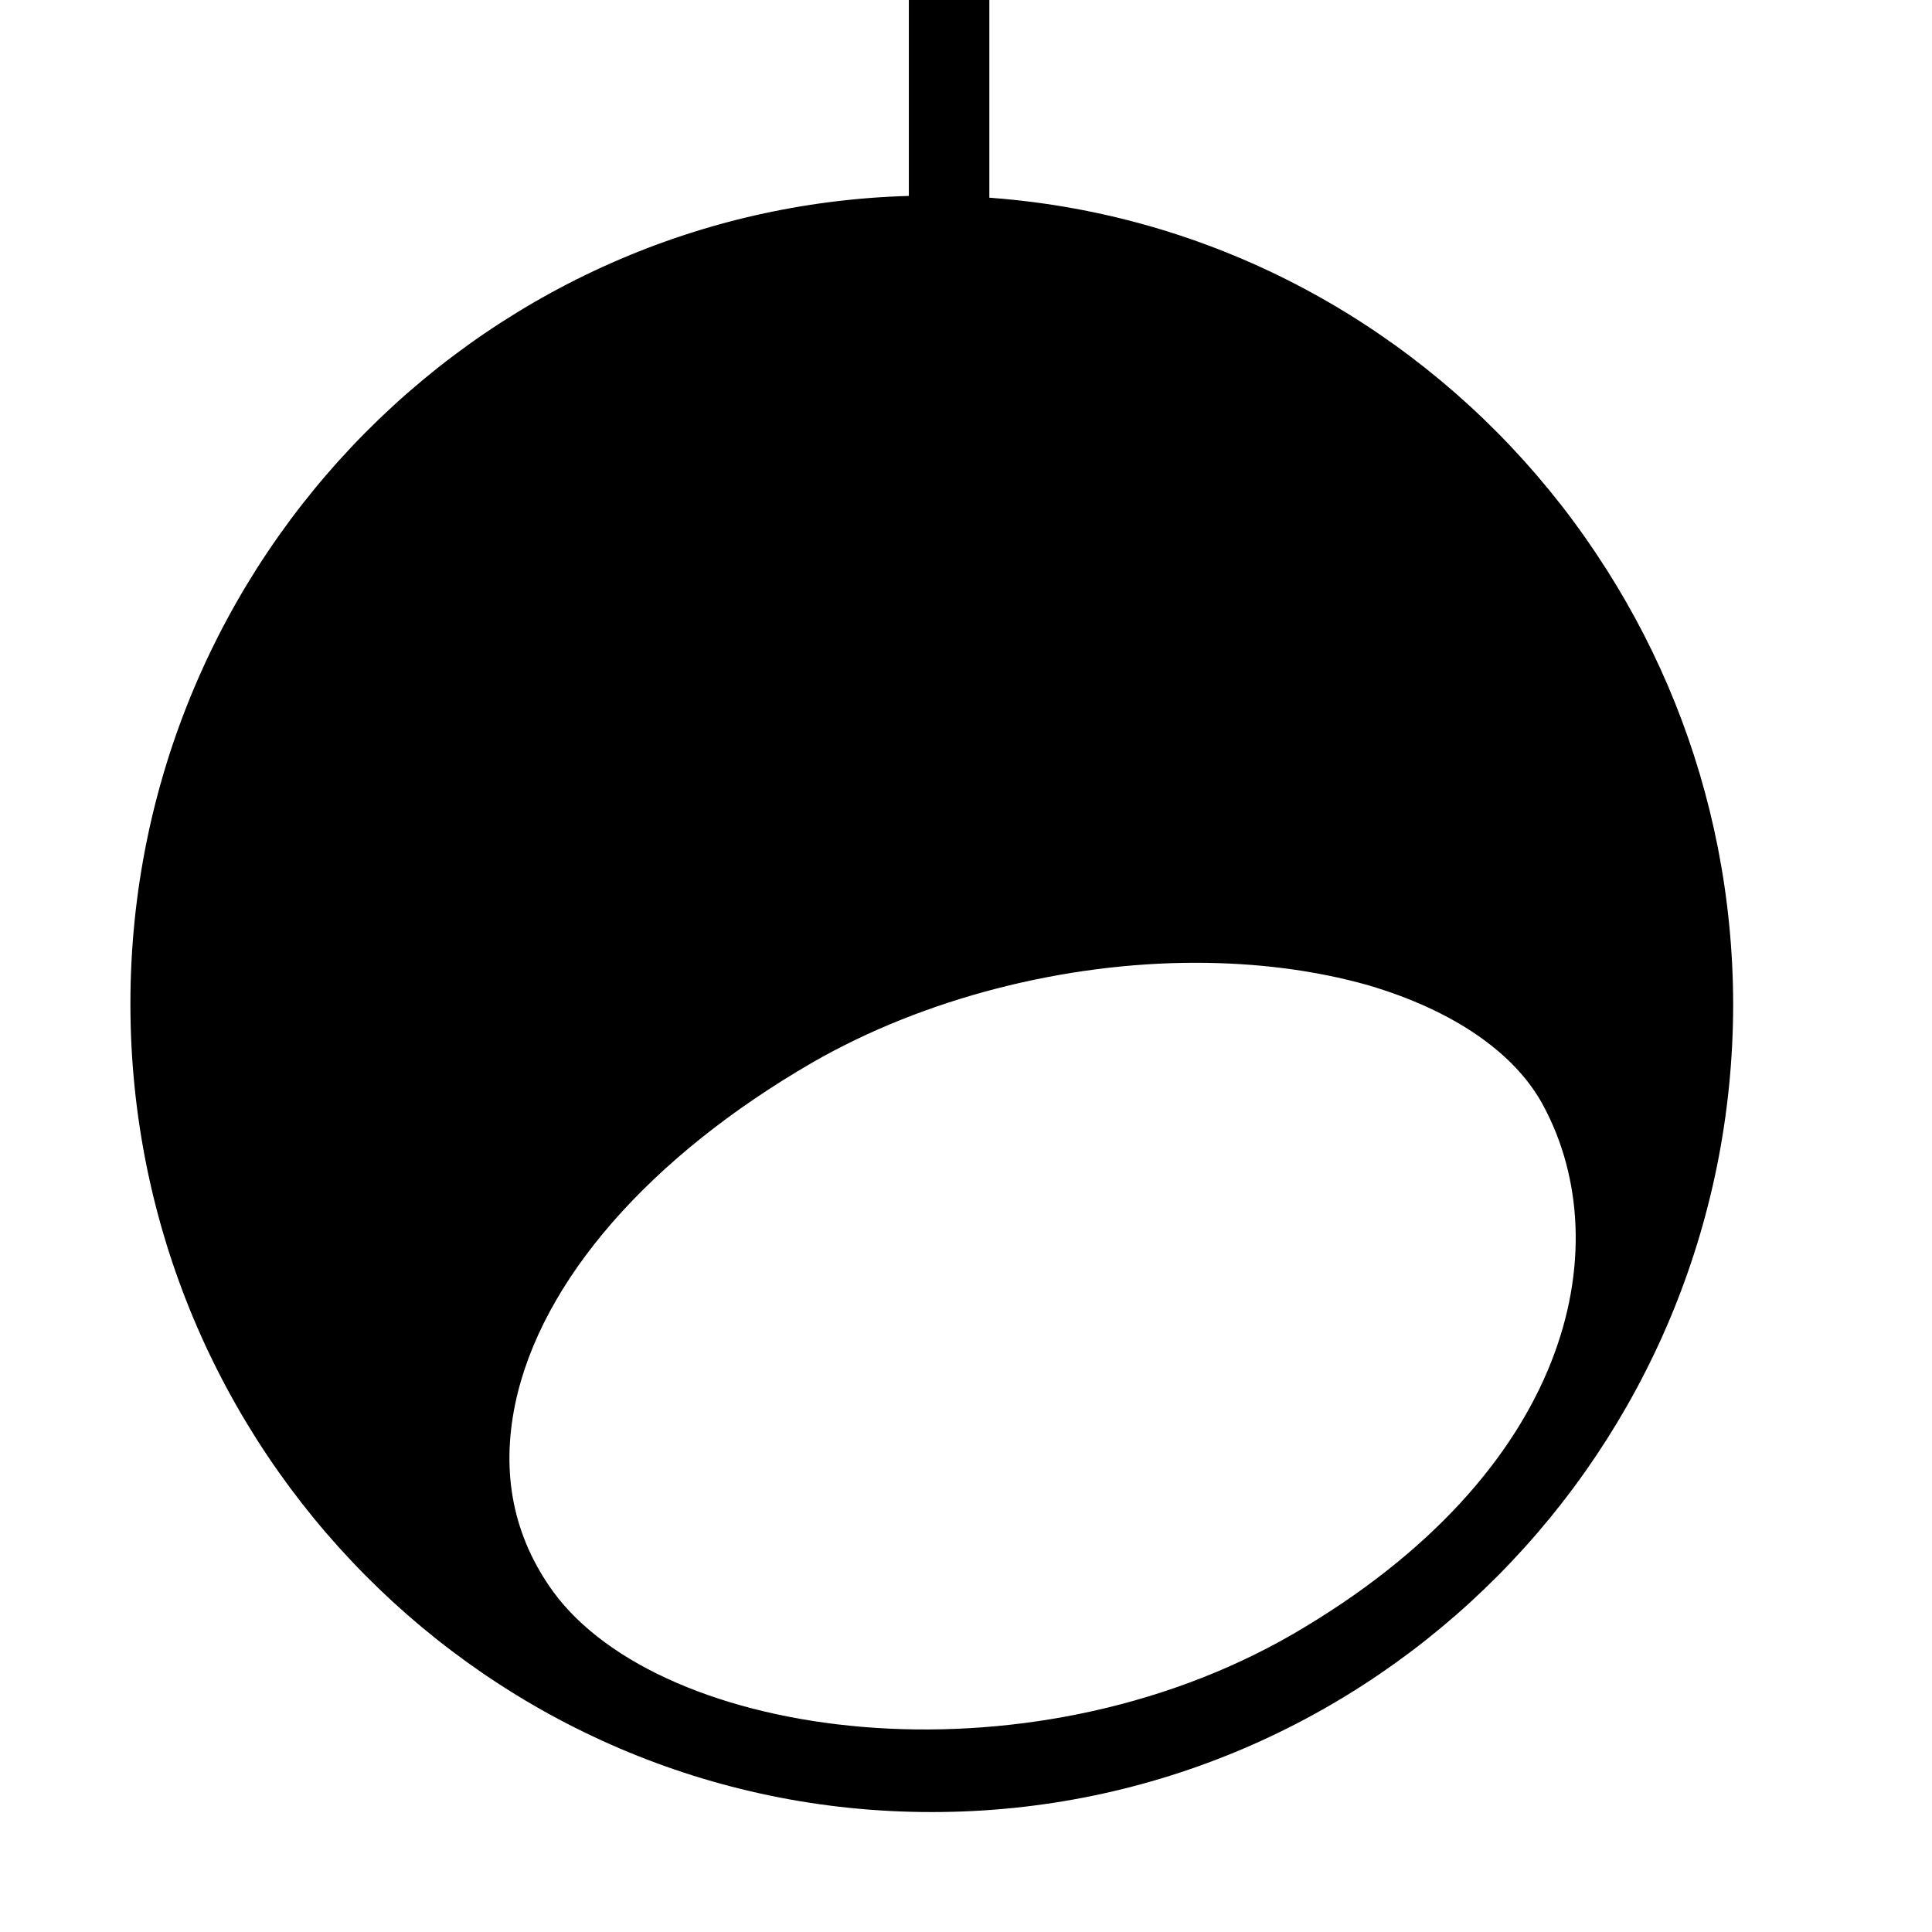 <?xml version="1.0" encoding="utf-8"?>
<!-- Generator: www.svgicons.com -->
<svg xmlns="http://www.w3.org/2000/svg" width="800" height="800" viewBox="0 0 24 24">
<path fill="currentColor" d="M11.57 2.43c-5.48 0-9.95 4.5-9.95 10.04c0 5.54 4.46 10.04 9.95 10.04s9.95-4.5 9.95-10.04c0-5.53-4.46-10.04-9.95-10.04m4.49 17.87c-3.34 1.93-7.84 1.32-9.19-.53c-.49-.68-.65-1.46-.47-2.33c.32-1.53 1.67-3.07 3.69-4.24c1.39-.8 3.13-1.24 4.76-1.24c.75 0 1.48.09 2.15.28c1.05.31 1.83.84 2.18 1.51c.93 1.75.34 4.54-3.12 6.55M12.29 2.47V0h-1v2.45c-5.35.15-9.66 4.58-9.66 10.02c0 5.54 4.46 10.04 9.95 10.04s9.95-4.5 9.95-10.04c-.01-5.29-4.09-9.63-9.24-10m3.77 17.83c-3.34 1.93-7.84 1.32-9.19-.53c-.49-.68-.65-1.46-.47-2.33c.32-1.53 1.67-3.07 3.69-4.24c1.39-.8 3.13-1.24 4.76-1.24c.75 0 1.48.09 2.15.28c1.05.31 1.83.84 2.18 1.51c.93 1.75.34 4.54-3.12 6.55"/>
</svg>